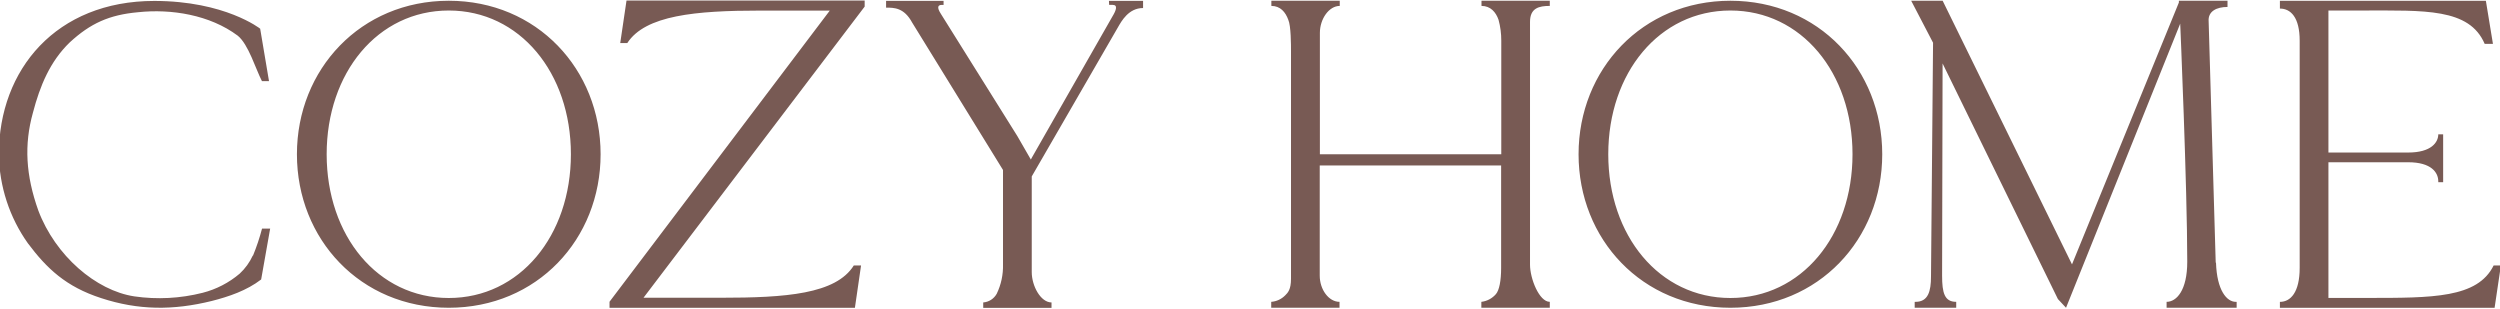 <?xml version="1.0" encoding="UTF-8"?> <svg xmlns="http://www.w3.org/2000/svg" width="235" height="29" viewBox="0 0 235 29" fill="none"><g clip-path="url(#clip0_5912_198395)"><path d="M23.766 24.013C23.469 24.66 23.05 25.241 22.531 25.722C21.518 26.581 20.328 27.196 19.049 27.523C16.951 28.055 14.771 28.17 12.63 27.86C9.018 27.314 5.208 24.036 3.605 19.798C2.423 16.486 2.254 13.603 3.097 10.588C3.761 8.059 4.7 5.78 6.555 3.986C8.501 2.192 10.266 1.396 12.968 1.15C16.095 0.813 19.726 1.396 22.345 3.352C23.357 4.165 24.031 6.485 24.622 7.624H25.286L24.456 2.698C24.456 2.698 21.16 0.088 14.498 0.088C5.294 0.088 -0.106 6.528 -0.106 14.517C-0.062 17.522 0.892 20.441 2.626 22.876C4.398 25.237 6.197 26.95 9.506 28.022C13.008 29.169 16.271 29.189 19.902 28.292C21.505 27.884 23.195 27.314 24.549 26.269L25.395 21.487H24.632C24.404 22.358 24.118 23.212 23.776 24.043L23.766 24.013ZM42.184 28.012C35.512 28.012 30.706 22.161 30.706 14.5C30.706 6.839 35.512 0.988 42.184 0.988C48.855 0.988 53.665 6.839 53.665 14.5C53.665 22.161 48.855 28.012 42.184 28.012ZM42.184 0.071C33.909 0.071 27.911 6.512 27.911 14.5C27.911 22.488 33.886 28.929 42.184 28.929C50.482 28.929 56.456 22.488 56.456 14.5C56.456 6.512 50.465 0.071 42.184 0.071ZM58.302 4.047H58.966C60.655 1.437 65.382 0.995 71.463 0.995H78.001L57.296 28.363V28.936H80.361L80.939 24.953H80.258C78.569 27.651 73.843 27.988 67.762 27.988H60.489L81.278 0.62V0.047H58.893L58.302 4.047ZM104.26 0.459H104.592C105.096 0.459 104.924 0.968 104.572 1.541L96.984 14.837L96.901 14.999L95.633 12.797L88.444 1.305C88.022 0.654 88.191 0.462 88.527 0.462H88.696V0.081H83.292V0.718C84.052 0.718 84.982 0.718 85.742 2.121L94.282 15.977V24.846C94.309 25.805 94.107 26.756 93.691 27.617C93.562 27.848 93.378 28.043 93.157 28.185C92.936 28.326 92.684 28.411 92.423 28.43V28.939H98.843V28.43C97.827 28.43 96.984 26.882 96.984 25.577V16.584L105.086 2.566C105.418 1.993 106.082 0.755 107.449 0.755V0.081H104.24L104.26 0.459ZM139.261 0.556C140.104 0.556 140.612 1.133 140.864 1.865C141.037 2.502 141.123 3.16 141.12 3.821V14.5H124.069V3.089C124.069 1.784 124.922 0.556 125.937 0.556V0.071H119.508V0.556C120.351 0.556 120.836 1.133 121.101 1.865C121.354 2.435 121.354 4.202 121.354 4.852V26.208C121.354 27.22 121.055 27.516 120.823 27.749C120.47 28.114 119.997 28.336 119.495 28.373V28.929H125.914V28.373C124.899 28.373 124.055 27.216 124.055 25.911V15.556H141.106V25.179C141.106 26.4 140.93 27.277 140.618 27.644C140.267 28.052 139.778 28.312 139.247 28.373V28.929H145.68V28.373C144.684 28.373 143.821 26.184 143.821 24.879V2.057C143.821 0.752 144.668 0.556 145.68 0.556V0.071H139.261V0.556ZM208.277 24.691L207.613 2.03C207.527 1.052 208.37 0.654 209.386 0.654V0.071H204.815V0.236L194.768 24.852L182.61 0.071H179.652L181.707 4.016L181.514 25.992C181.514 27.378 181.249 28.373 180.064 28.373H179.981V28.929H183.884V28.373C182.789 28.373 182.557 27.543 182.557 25.911L182.603 5.965L193.444 28.113L194.207 28.929L204.938 2.226V2.205C204.938 2.121 205.602 17.68 205.602 24.606C205.602 27.304 204.589 28.373 203.66 28.373V28.929H210.245V28.373H210.162C209.316 28.373 208.387 27.297 208.304 24.691H208.277ZM234.403 24.953C232.889 28.022 228.67 28.005 222.503 28.005H218.872V15.252H226.37C228.564 15.252 229.198 16.23 229.198 17.046V17.127H229.656V12.625H229.198C229.198 13.36 228.564 14.338 226.37 14.338H218.872V0.988H222.082C227.91 0.988 232.116 0.755 233.559 4.121H234.336L233.672 0.074H214.311V0.806C215.324 0.806 216.17 1.625 216.17 3.824V25.179C216.17 27.466 215.324 28.376 214.311 28.376V28.933H234.492L235.083 24.953H234.403ZM162.658 28.012C155.986 28.012 151.177 22.161 151.177 14.5C151.177 6.839 155.986 0.988 162.658 0.988C169.329 0.988 174.136 6.839 174.136 14.5C174.136 22.161 169.329 28.012 162.658 28.012ZM162.658 0.071C154.38 0.071 148.385 6.512 148.385 14.5C148.385 22.488 154.36 28.929 162.658 28.929C170.956 28.929 176.93 22.488 176.93 14.5C176.93 6.512 170.956 0.071 162.658 0.071Z" fill="#785A54"></path></g><defs><clipPath id="clip0_5912_198395"><rect width="235" height="29" fill="white"></rect></clipPath></defs></svg> 